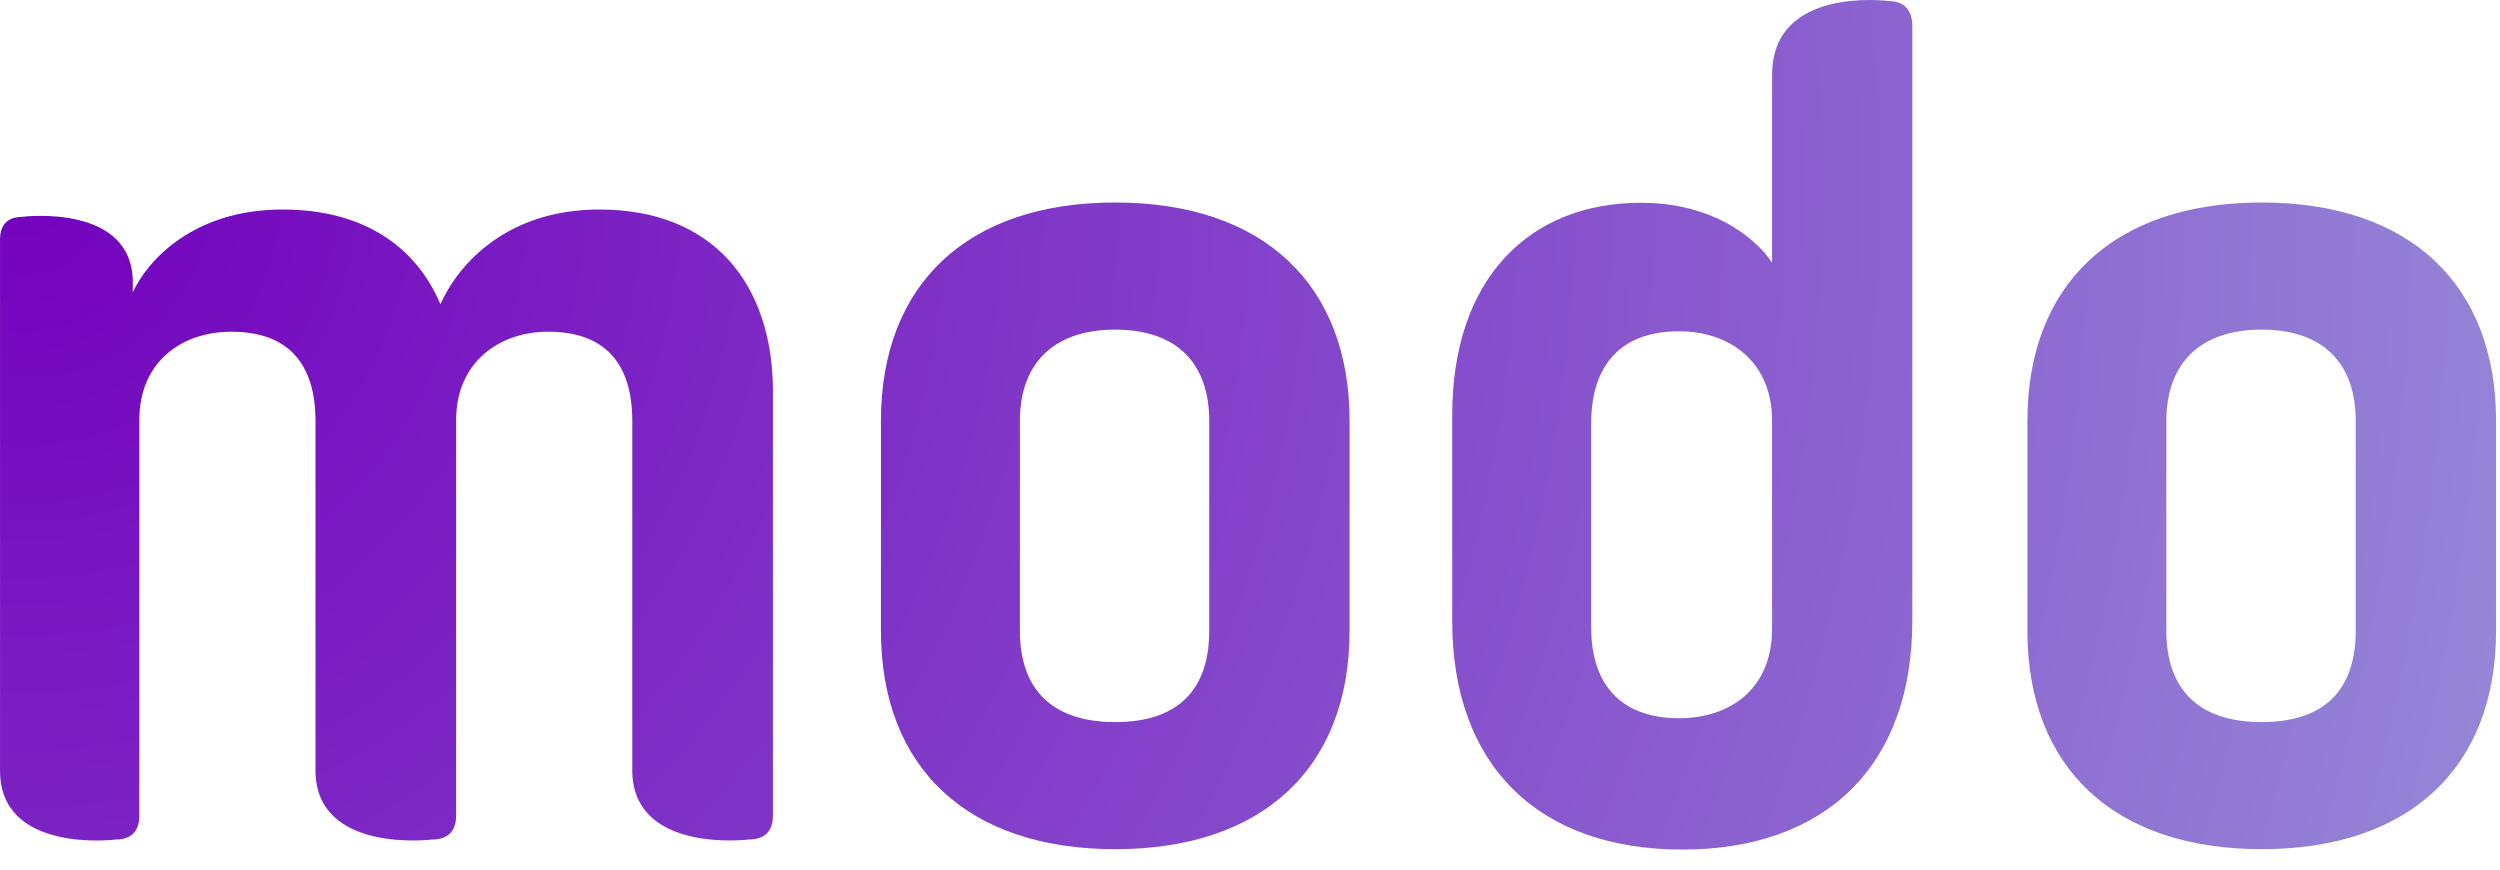 <svg width="115" height="40" viewBox="0 0 115 40" fill="none" xmlns="http://www.w3.org/2000/svg">
<g clip-path="url(#clip0_202_21229)">
<path d="M62.081 29.013C62.081 35.347 58.061 39.062 51.302 39.062C44.543 39.062 40.523 35.347 40.523 29.013V19.364C40.523 13.091 44.482 9.315 51.302 9.315C58.122 9.315 62.081 13.091 62.081 19.364V29.013ZM55.625 19.364C55.625 16.746 54.163 15.162 51.301 15.162C48.438 15.162 46.915 16.746 46.915 19.364V29.013C46.915 31.692 48.376 33.216 51.301 33.216C54.225 33.216 55.625 31.694 55.625 29.013V19.364ZM114.819 29.013C114.819 35.347 110.799 39.062 104.04 39.062C97.281 39.062 93.261 35.347 93.261 29.013V19.364C93.261 13.091 97.22 9.315 104.04 9.315C110.86 9.315 114.819 13.091 114.819 19.364V29.013ZM108.363 19.364C108.363 16.746 106.9 15.162 104.038 15.162C101.176 15.162 99.652 16.746 99.652 19.364V29.013C99.652 31.692 101.113 33.216 104.038 33.216C106.963 33.216 108.363 31.694 108.363 29.013V19.364ZM35.557 18.043C35.557 13.024 32.775 9.637 27.575 9.637C23.341 9.637 21.104 12.116 20.258 13.991C19.108 11.27 16.629 9.637 13.002 9.637C8.888 9.637 6.773 11.996 6.108 13.447V12.982C6.108 9.344 1.047 9.972 1.047 9.972C0.002 9.972 0.002 10.802 0.002 11.048V35.462H0.003C0.003 39.28 5.313 38.62 5.313 38.62C6.409 38.62 6.409 37.751 6.409 37.491V19.311C6.409 16.71 8.284 15.259 10.643 15.259C13.242 15.259 14.512 16.71 14.512 19.371V35.429H14.511C14.511 39.285 19.874 38.618 19.874 38.618C20.982 38.618 20.982 37.739 20.982 37.478V19.31C20.982 16.709 22.918 15.258 25.216 15.258C27.817 15.258 29.085 16.709 29.085 19.369V35.427H29.084C29.084 39.284 34.447 38.617 34.447 38.617C35.555 38.617 35.555 37.738 35.555 37.477V18.038L35.557 18.043ZM87.966 28.567C87.966 35.193 84.019 39.08 77.384 39.08C70.748 39.08 66.802 35.193 66.802 28.567V19.095C66.802 12.798 70.36 9.328 75.485 9.328C79.223 9.328 81.093 11.384 81.515 12.091V8.601L81.516 3.435H81.518C81.518 -0.661 86.862 0.047 86.862 0.047C87.967 0.047 87.967 0.98 87.967 1.257V28.567H87.966ZM81.515 19.352C81.515 16.653 79.586 15.239 77.233 15.239C74.701 15.239 73.194 16.651 73.194 19.48V28.862C73.194 31.625 74.701 33.039 77.233 33.039C79.586 33.039 81.515 31.689 81.515 28.926V19.352Z" fill="url(#paint0_radial_202_21229)"/>
</g>
<defs>
<radialGradient id="paint0_radial_202_21229" cx="0" cy="0" r="1" gradientUnits="userSpaceOnUse" gradientTransform="translate(1.53 8.776) scale(119.705 119.705)">
<stop stop-color="#7301BD"/>
<stop offset="0.98" stop-color="#9588D7"/>
</radialGradient>
<clipPath id="clip0_202_21229">
<rect width="114.819" height="39.08" fill="white"/>
</clipPath>
</defs>
</svg>
